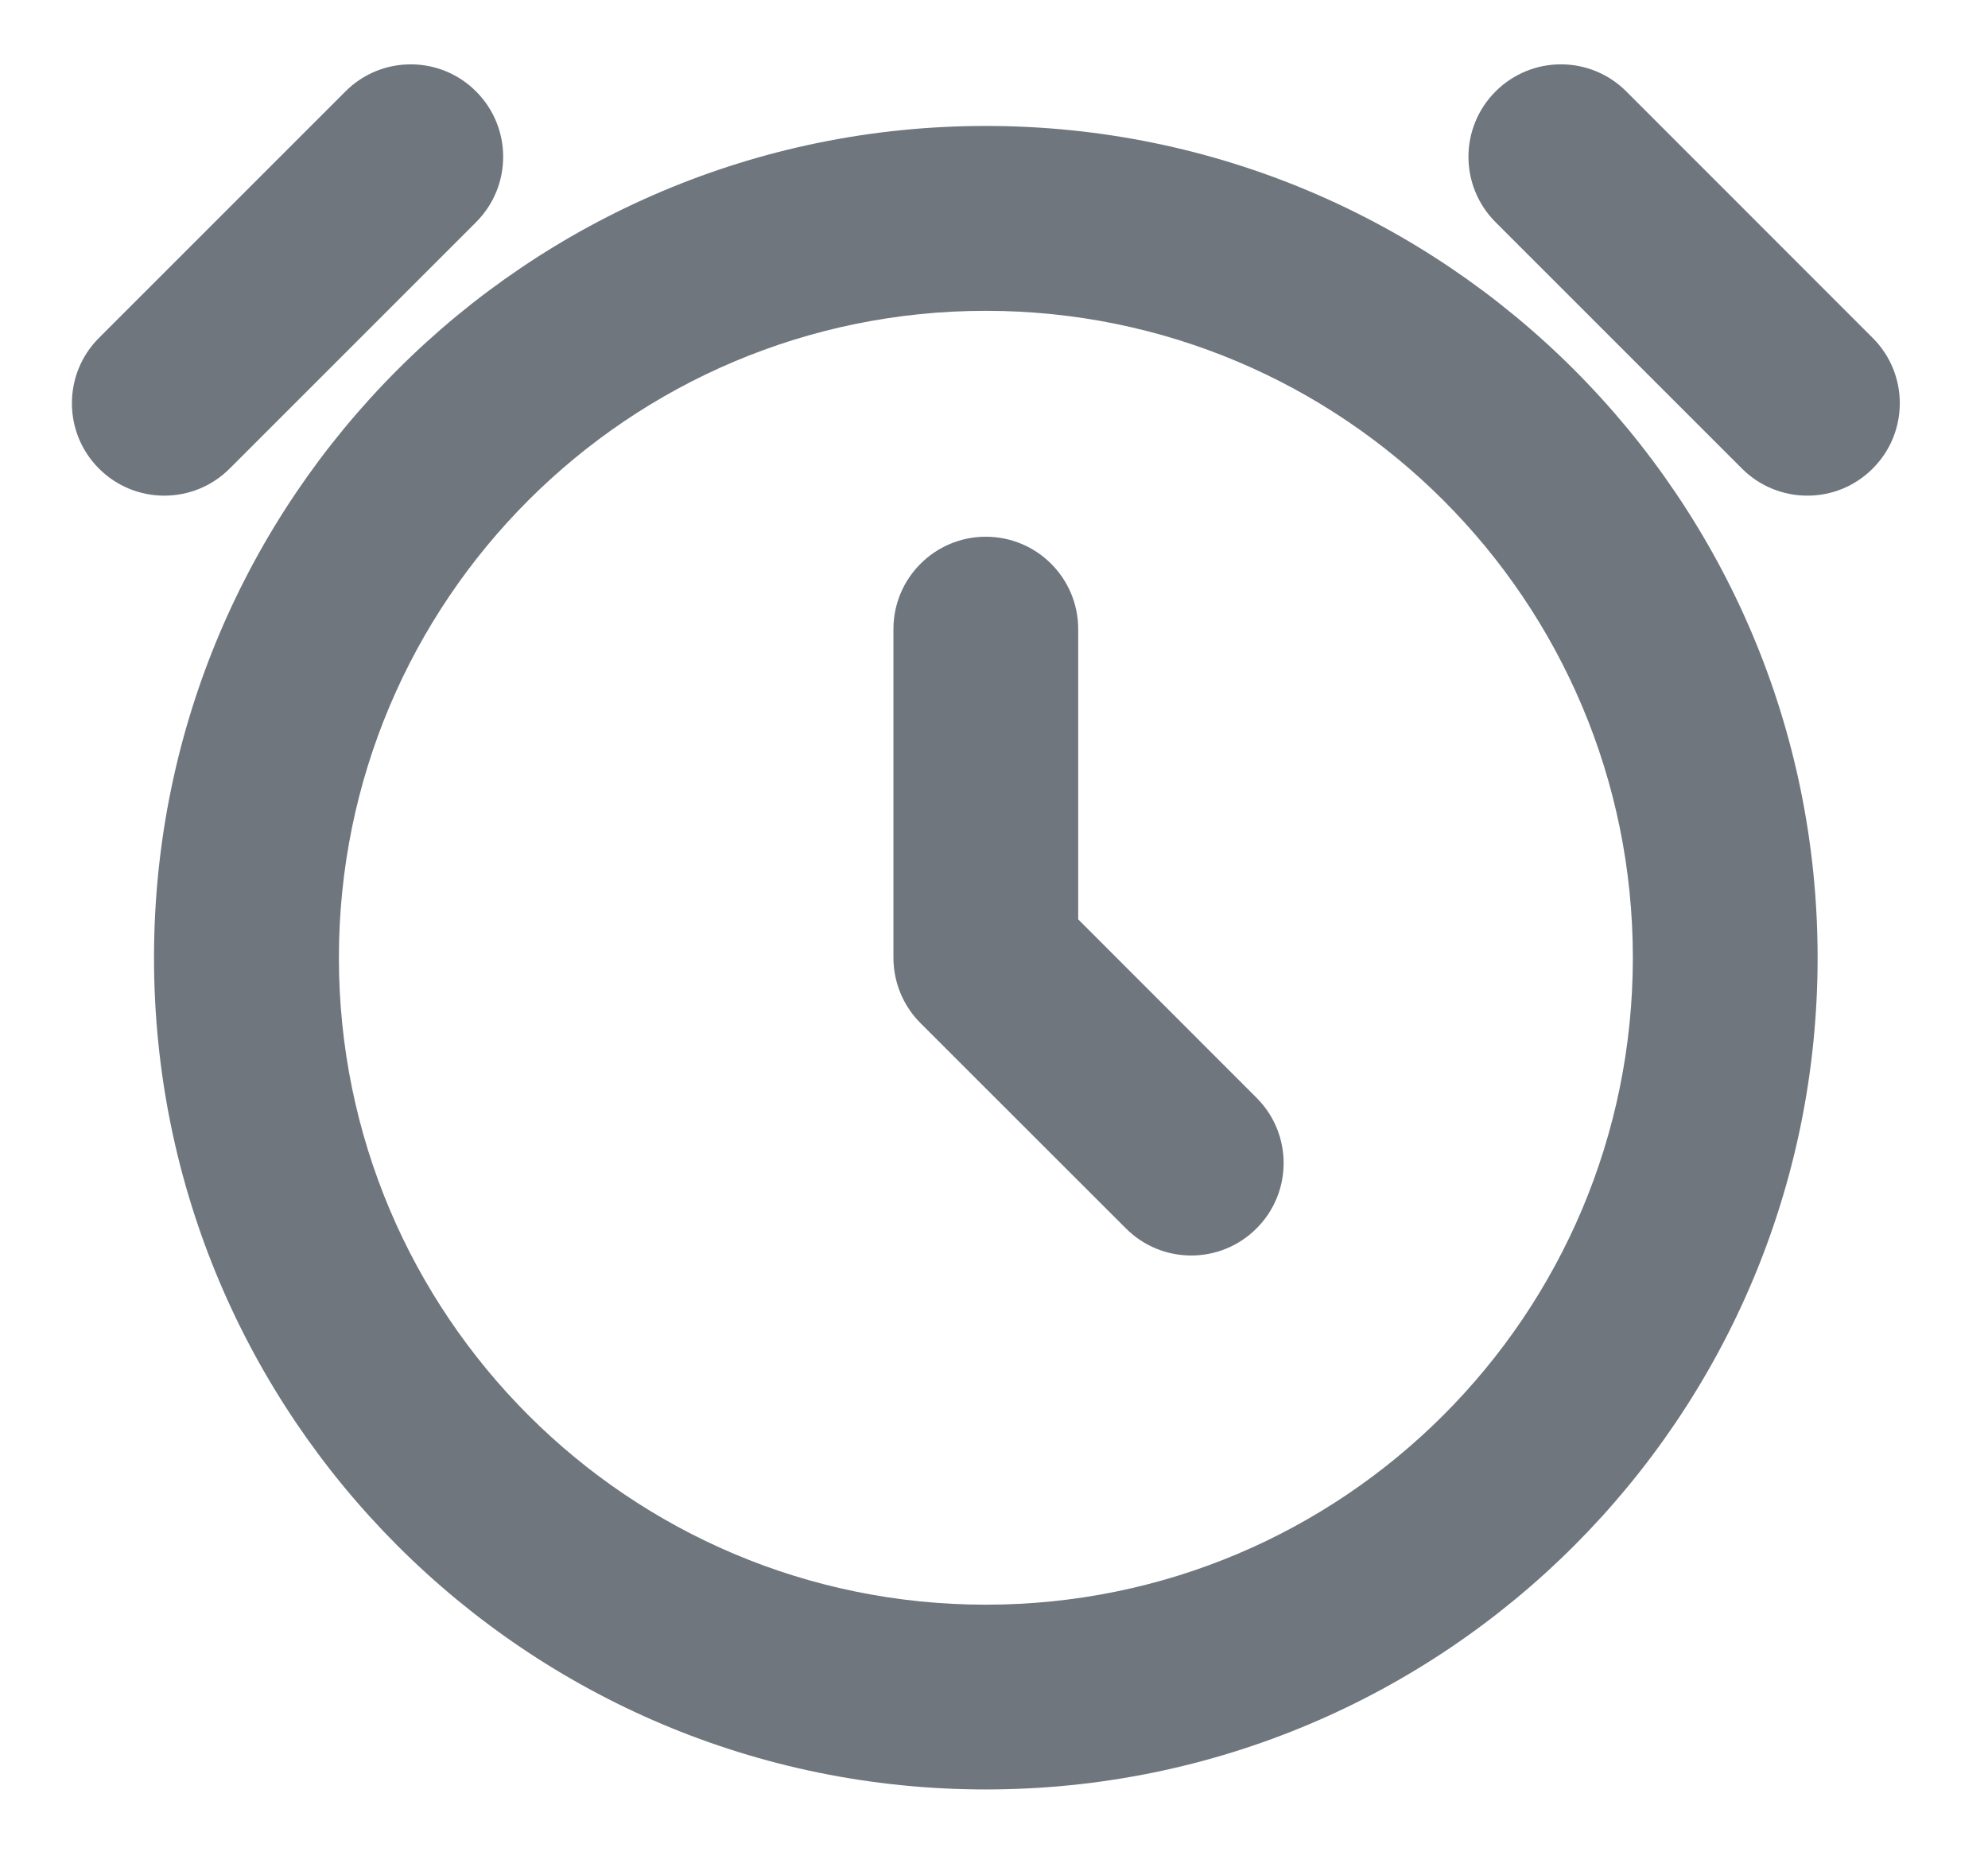 <svg width="17" height="16" viewBox="0 0 17 16" fill="none" xmlns="http://www.w3.org/2000/svg">
<path d="M9.22 5.38C9.22 4.944 8.867 4.59 8.43 4.59C7.994 4.59 7.64 4.944 7.64 5.38H9.22ZM8.43 8.19H7.64C7.64 8.4 7.723 8.601 7.871 8.749L8.43 8.19ZM9.628 10.505C9.936 10.814 10.437 10.814 10.745 10.505C11.054 10.197 11.054 9.696 10.745 9.388L9.628 10.505ZM0.846 2.89C0.538 3.198 0.538 3.699 0.846 4.007C1.155 4.316 1.655 4.316 1.964 4.007L0.846 2.89ZM4.071 1.9C4.38 1.591 4.38 1.091 4.071 0.782C3.763 0.473 3.262 0.473 2.954 0.782L4.071 1.9ZM14.896 4.007C15.205 4.316 15.706 4.316 16.014 4.007C16.323 3.699 16.323 3.198 16.014 2.89L14.896 4.007ZM13.907 0.782C13.598 0.473 13.098 0.473 12.789 0.782C12.48 1.091 12.48 1.591 12.789 1.9L13.907 0.782ZM13.963 8.19C13.963 11.246 11.486 13.723 8.43 13.723V15.303C12.358 15.303 15.543 12.119 15.543 8.19H13.963ZM8.43 13.723C5.375 13.723 2.898 11.246 2.898 8.19H1.317C1.317 12.119 4.502 15.303 8.43 15.303V13.723ZM2.898 8.19C2.898 5.135 5.375 2.658 8.43 2.658V1.077C4.502 1.077 1.317 4.262 1.317 8.19H2.898ZM8.43 2.658C11.486 2.658 13.963 5.135 13.963 8.19H15.543C15.543 4.262 12.358 1.077 8.43 1.077V2.658ZM7.64 5.38V8.19H9.22V5.38H7.64ZM7.871 8.749L9.628 10.505L10.745 9.388L8.989 7.631L7.871 8.749ZM1.964 4.007L4.071 1.9L2.954 0.782L0.846 2.89L1.964 4.007ZM16.014 2.89L13.907 0.782L12.789 1.9L14.896 4.007L16.014 2.89Z" fill="#6F767E"/>
</svg>
